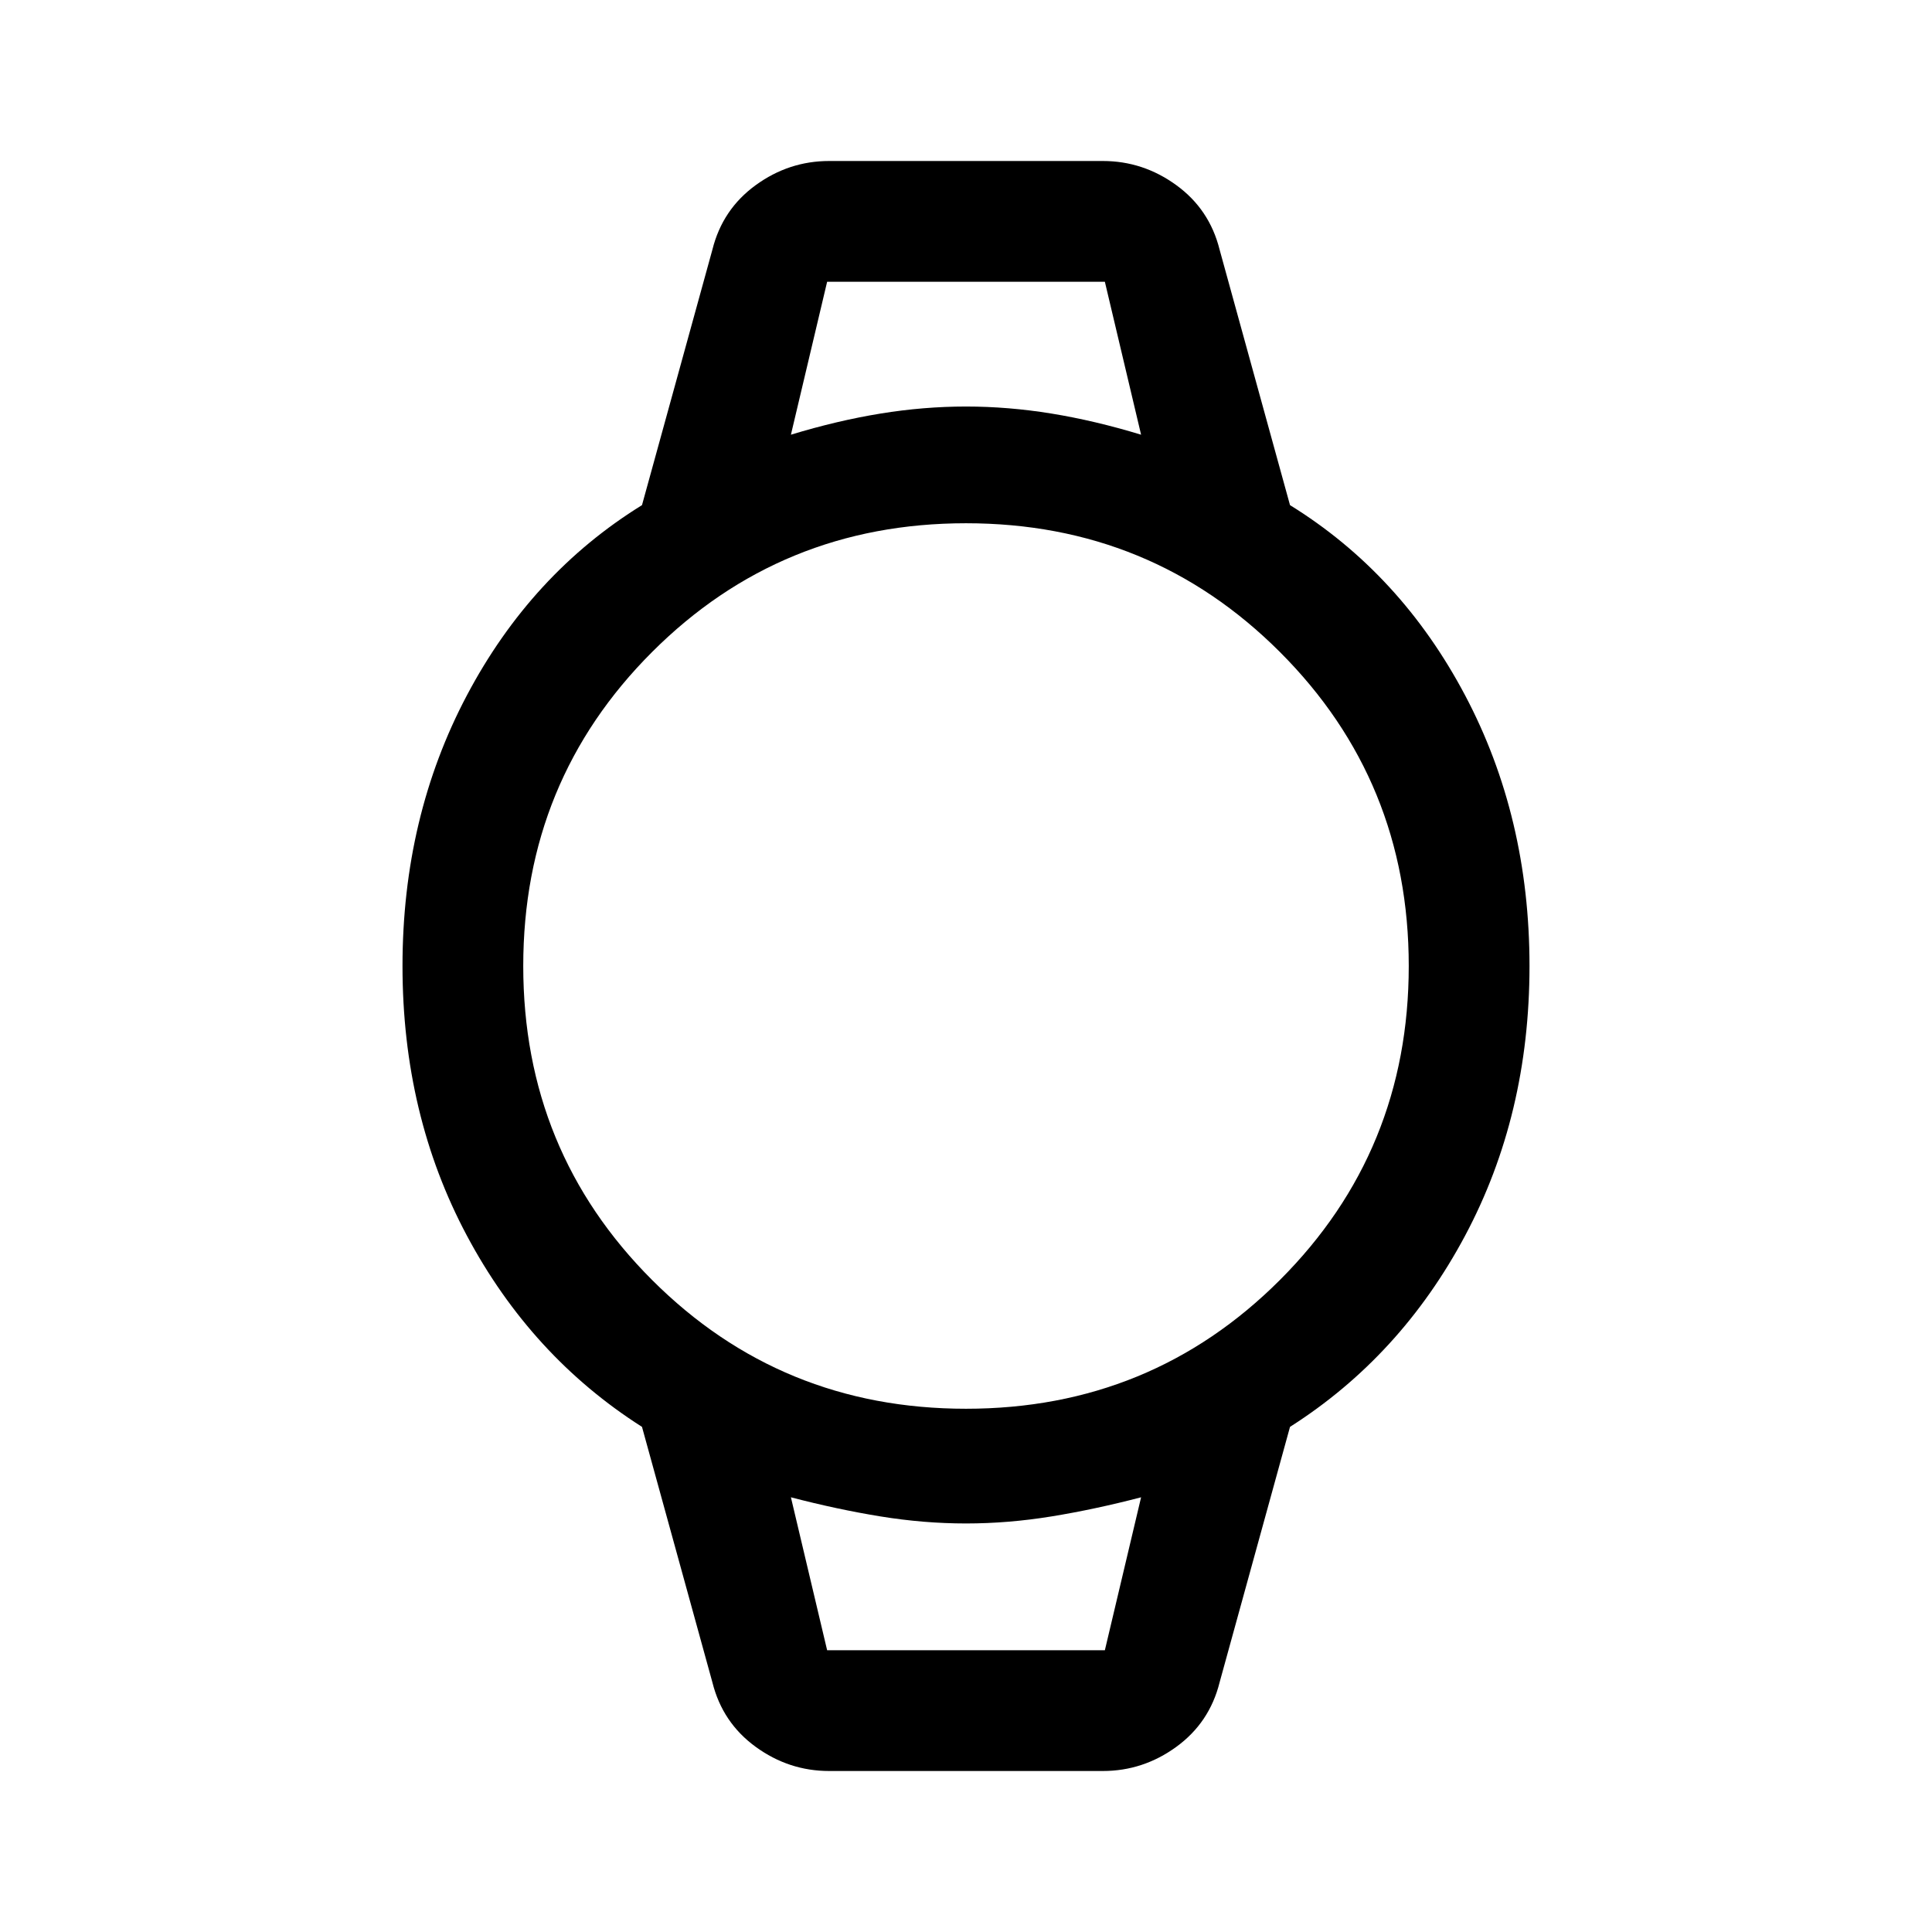 <svg xmlns="http://www.w3.org/2000/svg" width="48" height="48" viewBox="0 -960 960 960"><path d="M412-80q-20 0-36.5-12T354-124l-35-127q-55-35-87-95t-32-134q0-74 32-134.5t87-94.5l35-127q5-20 21.5-32t36.5-12h136q20 0 36.5 12t21.5 32l35 127q55 34 87 94.5T760-480q0 74-32 134t-87 95l-35 127q-5 20-21.5 32T548-80H412Zm68-180q92 0 156-64t64-156q0-92-64-156t-156-64q-92 0-156 64t-64 156q0 92 64 156t156 64Zm-87-484q23-7 44.5-10.5T480-758q21 0 42.5 3.5T567-744l-18-76H411l-18 76Zm18 604h138l18-76q-23 6-44.5 9.5T480-203q-21 0-42.5-3.5T393-216l18 76Zm-18-680h174-174Zm18 680h-18 174-156Z"/></svg>